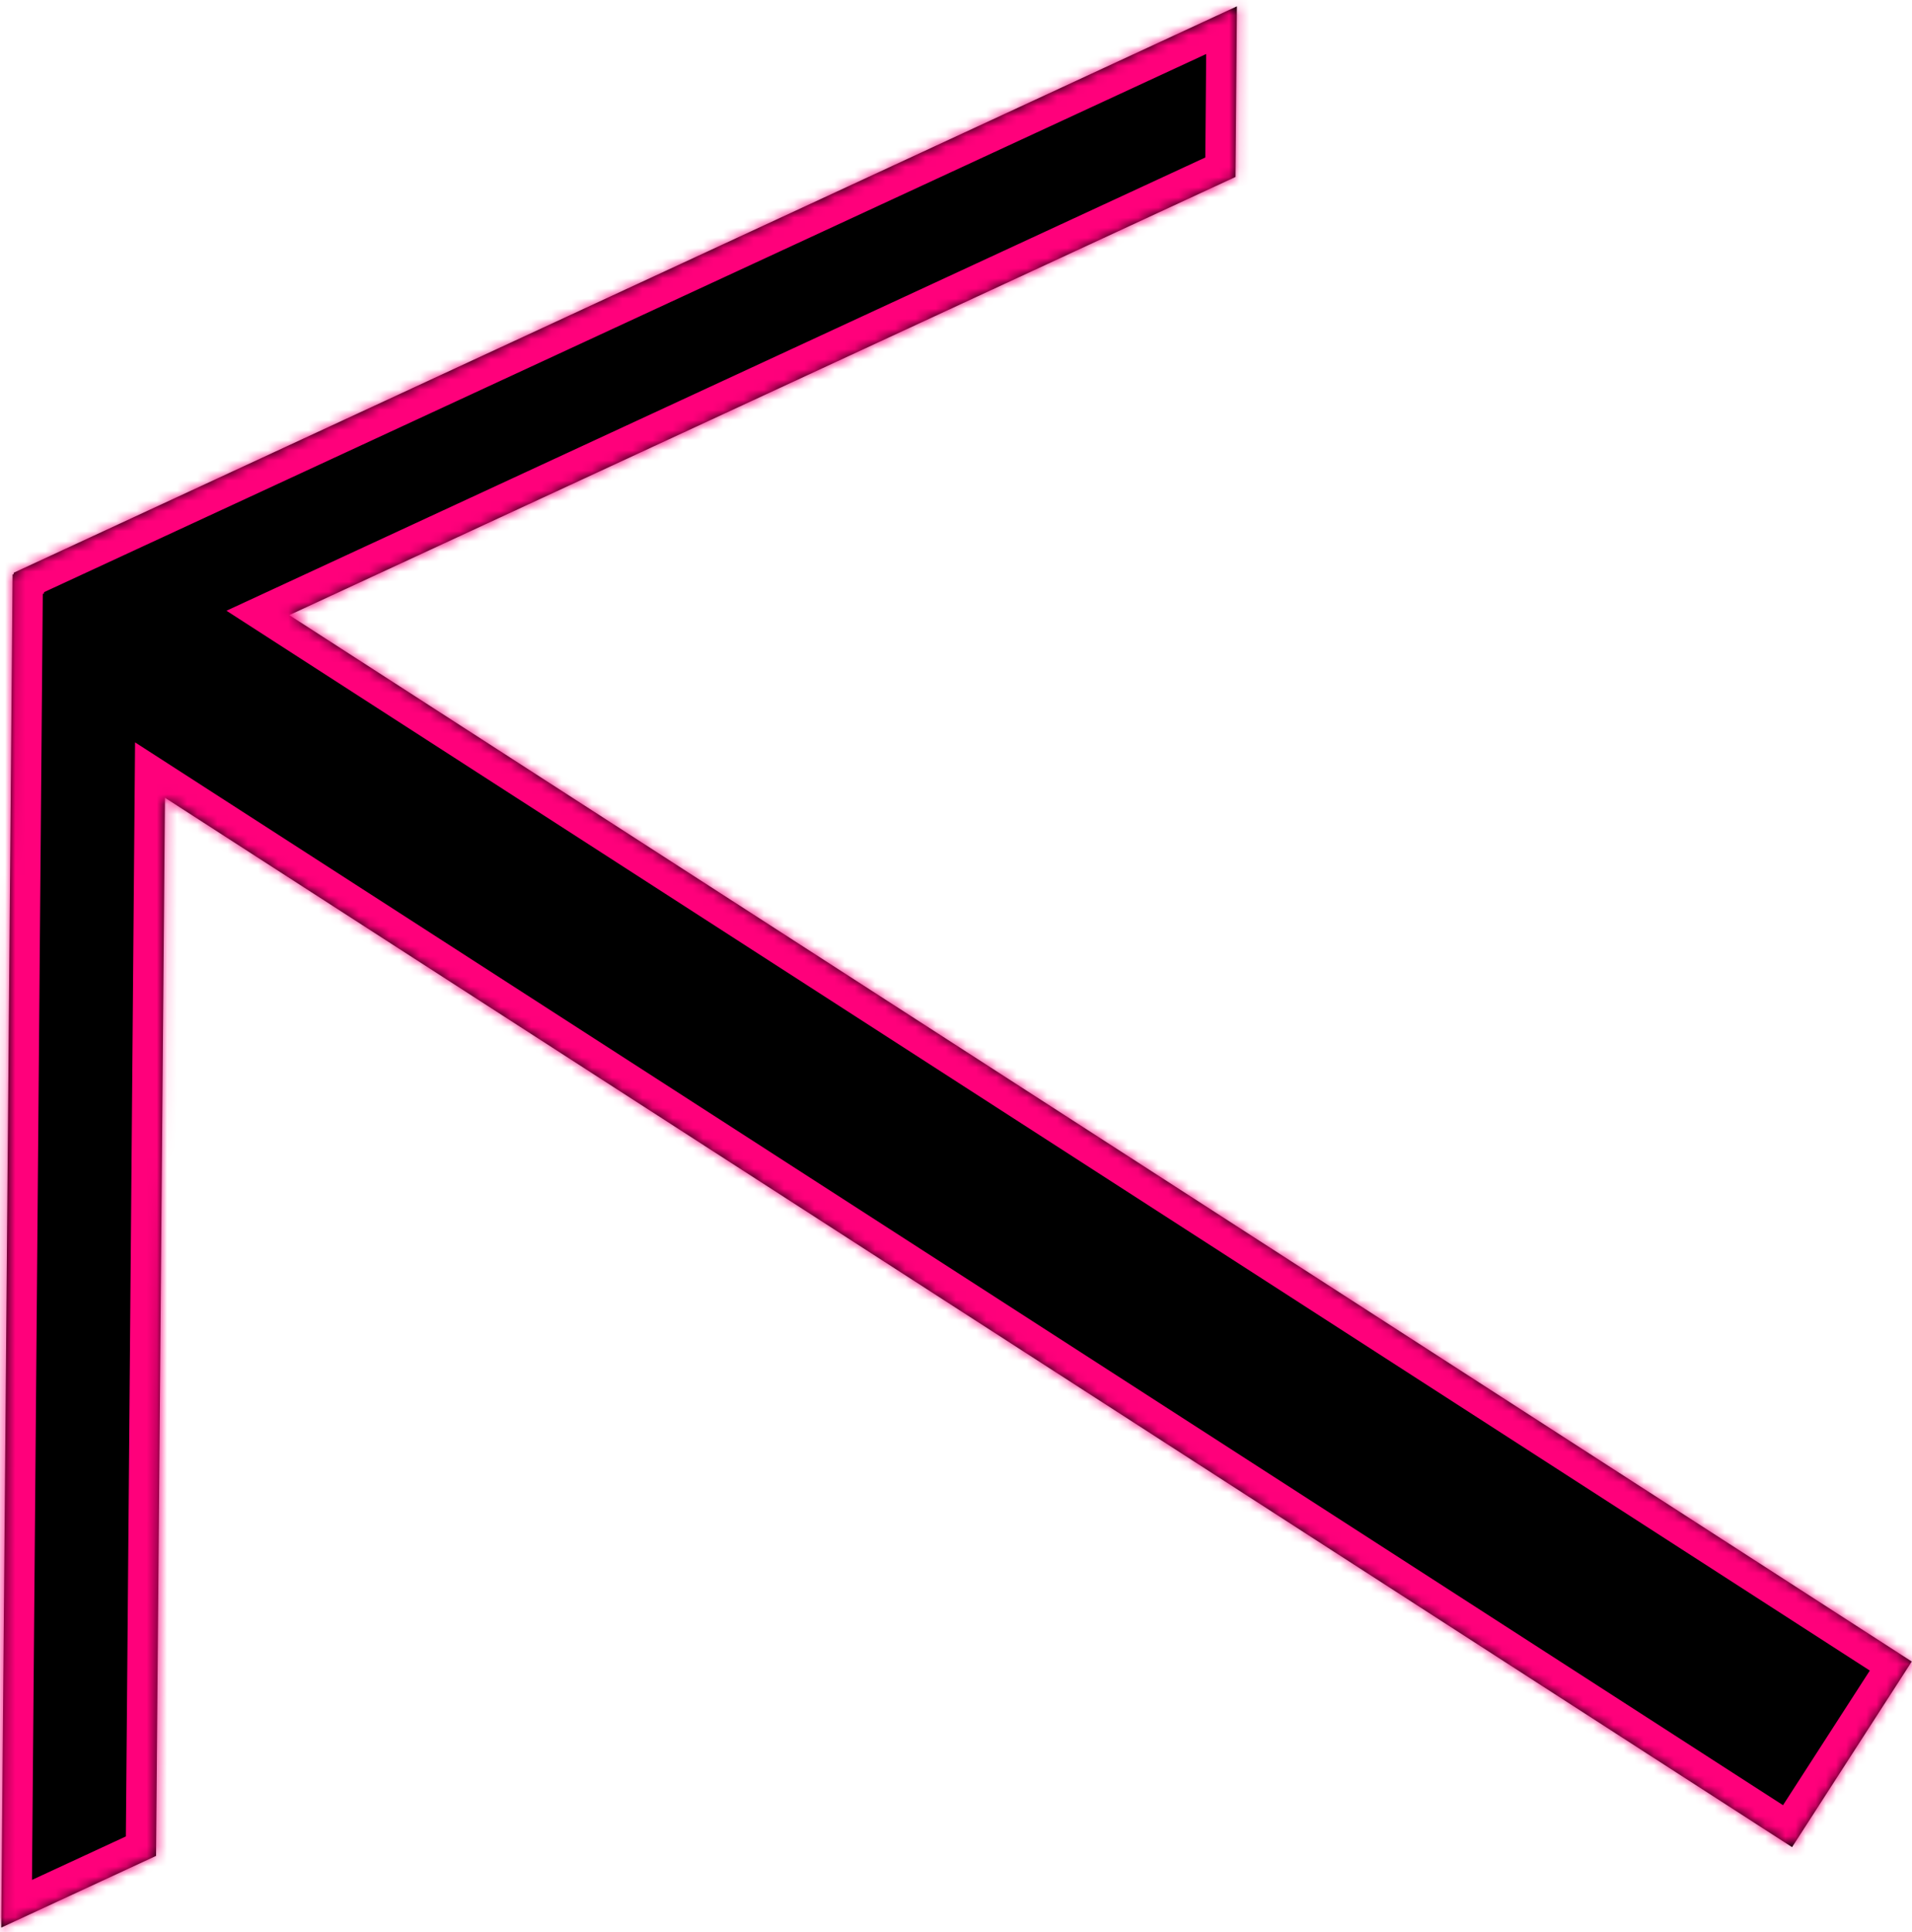 <?xml version="1.0" encoding="UTF-8"?> <svg xmlns="http://www.w3.org/2000/svg" width="189" height="191" viewBox="0 0 189 191" fill="none"><mask id="path-1-inside-1_44_1513" fill="white"><path d="M16.305 78.853L15.426 183.443L0.122 190.53L1.245 56.789L1.359 56.736L1.36 56.611L122.268 0.626L122.128 17.49L28.592 60.8L188.977 164.231L177.145 182.578L16.305 78.853Z"></path></mask><path d="M16.305 78.853L15.426 183.443L0.122 190.53L1.245 56.789L1.359 56.736L1.36 56.611L122.268 0.626L122.128 17.49L28.592 60.8L188.977 164.231L177.145 182.578L16.305 78.853Z" fill="black"></path><path d="M16.305 78.853L17.931 76.332L13.351 73.378L13.305 78.828L16.305 78.853ZM15.426 183.443L16.687 186.166L18.41 185.368L18.426 183.469L15.426 183.443ZM0.122 190.53L-2.878 190.505L-2.917 195.244L1.383 193.253L0.122 190.53ZM1.245 56.789L-0.016 54.066L-1.739 54.864L-1.755 56.764L1.245 56.789ZM1.359 56.736L2.62 59.458L4.351 58.656L4.359 56.749L1.359 56.736ZM1.36 56.611L0.099 53.888L-1.632 54.69L-1.64 56.598L1.36 56.611ZM122.268 0.626L125.268 0.651L125.308 -4.088L121.008 -2.097L122.268 0.626ZM122.128 17.49L123.388 20.212L125.112 19.414L125.128 17.515L122.128 17.49ZM28.592 60.8L27.331 58.078L22.386 60.367L26.966 63.321L28.592 60.8ZM188.977 164.231L191.498 165.857L193.124 163.336L190.603 161.71L188.977 164.231ZM177.145 182.578L175.519 185.099L178.041 186.725L179.667 184.204L177.145 182.578ZM16.305 78.853L13.305 78.828L12.426 183.418L15.426 183.443L18.426 183.469L19.305 78.878L16.305 78.853ZM15.426 183.443L14.166 180.721L-1.138 187.808L0.122 190.53L1.383 193.253L16.687 186.166L15.426 183.443ZM0.122 190.53L3.122 190.556L4.245 56.814L1.245 56.789L-1.755 56.764L-2.878 190.505L0.122 190.53ZM1.245 56.789L2.506 59.511L2.62 59.458L1.359 56.736L0.099 54.014L-0.016 54.066L1.245 56.789ZM1.359 56.736L4.359 56.749L4.36 56.623L1.36 56.611L-1.64 56.598L-1.641 56.723L1.359 56.736ZM1.36 56.611L2.62 59.333L123.529 3.348L122.268 0.626L121.008 -2.097L0.099 53.888L1.36 56.611ZM122.268 0.626L119.269 0.601L119.128 17.465L122.128 17.49L125.128 17.515L125.268 0.651L122.268 0.626ZM122.128 17.49L120.867 14.768L27.331 58.078L28.592 60.8L29.852 63.522L123.388 20.212L122.128 17.49ZM28.592 60.8L26.966 63.321L187.351 166.752L188.977 164.231L190.603 161.71L30.218 58.279L28.592 60.8ZM188.977 164.231L186.456 162.605L174.624 180.952L177.145 182.578L179.667 184.204L191.498 165.857L188.977 164.231ZM177.145 182.578L178.771 180.057L17.931 76.332L16.305 78.853L14.679 81.374L175.519 185.099L177.145 182.578Z" fill="#FF007B" mask="url(#path-1-inside-1_44_1513)"></path></svg> 